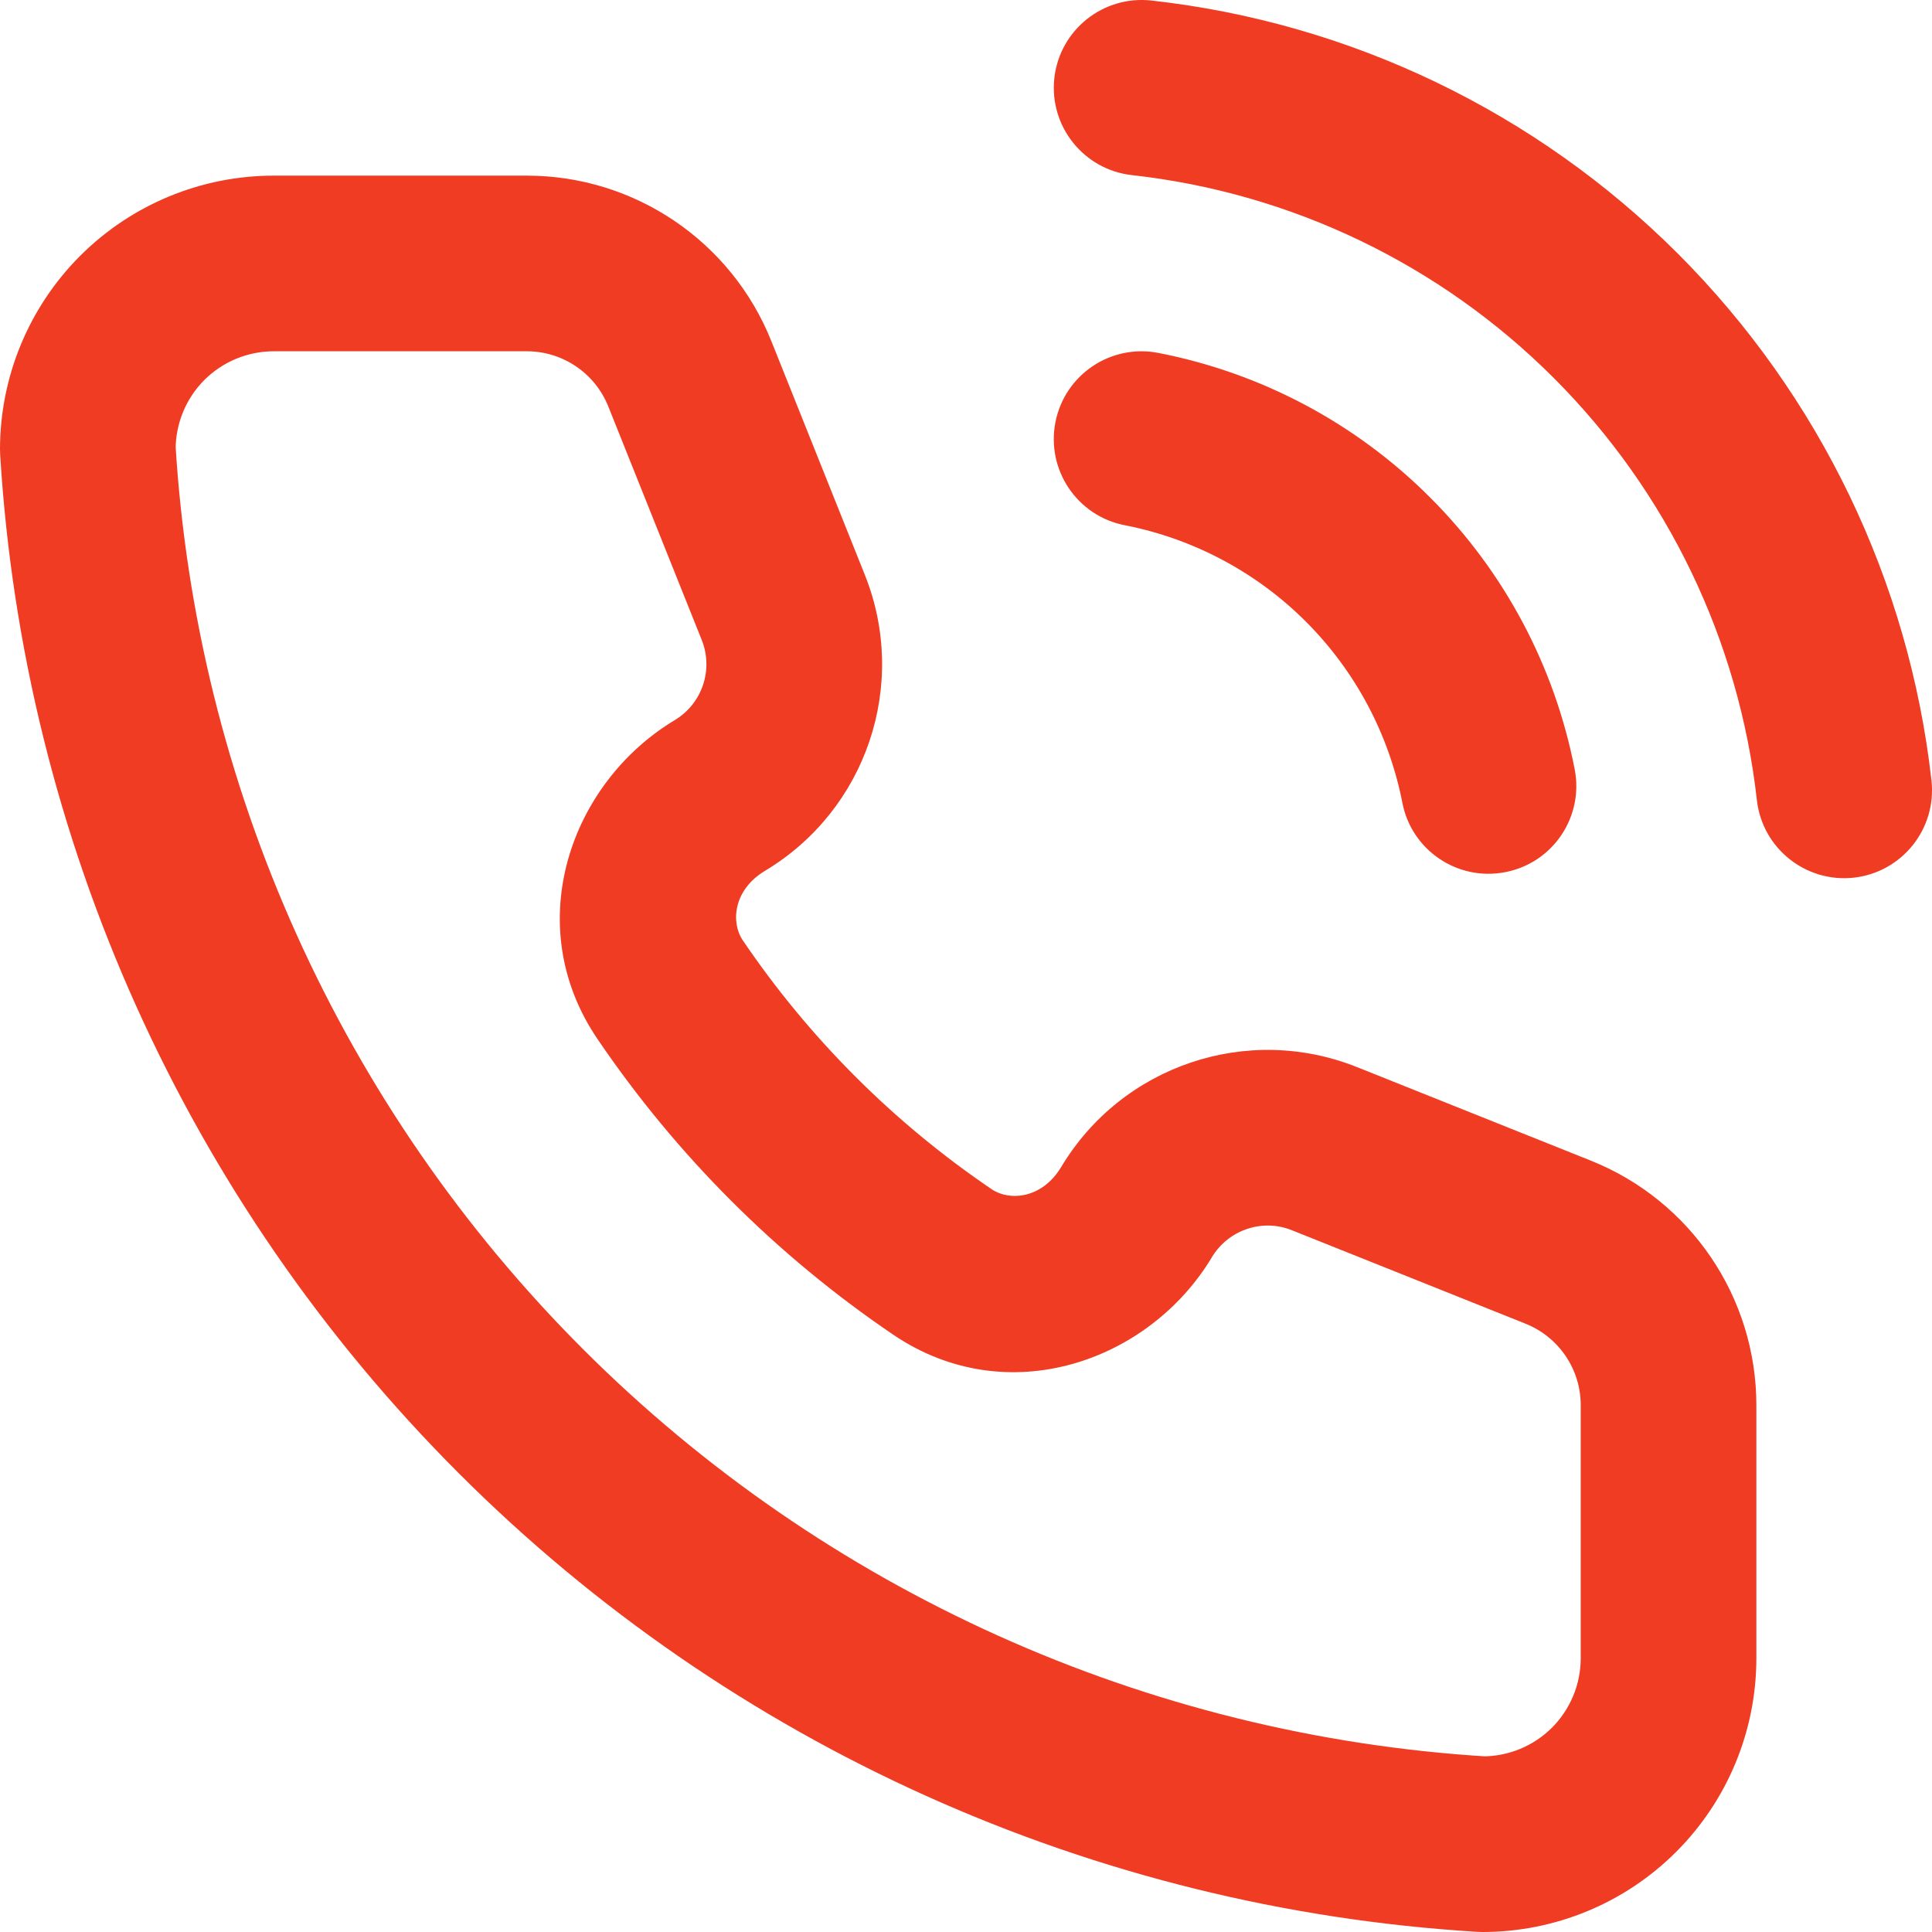 <svg width="22" height="22" viewBox="0 0 22 22" fill="none" xmlns="http://www.w3.org/2000/svg">
<path d="M3.118 3V2V3ZM16.882 21L16.822 21.998C16.842 21.999 16.862 22 16.882 22V21ZM1 5.118H0C0 5.138 0.001 5.158 0.002 5.178L1 5.118ZM17.743 14.144L17.371 15.073L17.743 14.144ZM12.943 13.801L12.085 13.287L12.943 13.801ZM15.083 13.08L15.454 12.152L15.083 13.08ZM10.732 14.37L11.294 13.543L10.732 14.37ZM8.199 9.057L8.713 9.915L8.199 9.057ZM7.63 11.268L6.802 11.829L7.63 11.268ZM8.92 6.917L9.848 6.546L8.92 6.917ZM7.856 4.257L8.784 3.886L7.856 4.257ZM13.191 4.019C12.649 3.913 12.124 4.266 12.018 4.809C11.913 5.351 12.266 5.876 12.809 5.981L13.191 4.019ZM15.578 6.372L14.871 7.079L15.578 6.372ZM15.969 9.141C16.074 9.684 16.599 10.037 17.142 9.931C17.684 9.826 18.037 9.301 17.931 8.759L15.969 9.141ZM13.111 0.006C12.562 -0.055 12.067 0.341 12.006 0.889C11.945 1.438 12.341 1.933 12.889 1.994L13.111 0.006ZM18.4 3.596L17.693 4.304V4.304L18.4 3.596ZM20.006 9.112C20.068 9.66 20.563 10.055 21.111 9.994C21.66 9.932 22.055 9.437 21.994 8.888L20.006 9.112ZM3.118 3V4H5.999V3V2H3.118V3ZM7.856 4.257L6.927 4.629L7.991 7.288L8.92 6.917L9.848 6.546L8.784 3.886L7.856 4.257ZM7.63 11.268L6.802 11.829C7.701 13.155 8.845 14.299 10.171 15.198L10.732 14.37L11.294 13.543C10.177 12.786 9.214 11.823 8.457 10.706L7.63 11.268ZM15.083 13.08L14.711 14.009L17.371 15.073L17.743 14.144L18.114 13.216L15.454 12.152L15.083 13.08ZM19 16.001H18V18.882H19H20V16.001H19ZM19 18.882H18C18 19.179 17.882 19.463 17.673 19.673L18.38 20.38L19.087 21.087C19.672 20.502 20 19.709 20 18.882H19ZM18.38 20.38L17.673 19.673C17.463 19.882 17.179 20 16.882 20V21V22C17.709 22 18.502 21.672 19.087 21.087L18.38 20.38ZM16.882 21L16.943 20.002C13.057 19.766 9.391 18.115 6.638 15.362L5.931 16.069L5.224 16.776C8.322 19.875 12.448 21.732 16.822 21.998L16.882 21ZM5.931 16.069L6.638 15.362C3.885 12.609 2.234 8.943 1.998 5.057L1 5.118L0.002 5.178C0.268 9.552 2.125 13.678 5.224 16.776L5.931 16.069ZM1 5.118H2C2 4.821 2.118 4.537 2.327 4.327L1.62 3.62L0.913 2.913C0.328 3.498 0 4.291 0 5.118H1ZM1.62 3.62L2.327 4.327C2.537 4.118 2.821 4 3.118 4V3V2C2.291 2 1.498 2.328 0.913 2.913L1.62 3.62ZM17.743 14.144L17.371 15.073C17.751 15.225 18 15.592 18 16.001H19H20C20 14.774 19.253 13.671 18.114 13.216L17.743 14.144ZM12.943 13.801L13.8 14.316C13.988 14.004 14.374 13.873 14.711 14.009L15.083 13.08L15.454 12.152C14.205 11.652 12.778 12.133 12.085 13.287L12.943 13.801ZM10.732 14.37L10.171 15.198C11.472 16.08 13.088 15.504 13.8 14.316L12.943 13.801L12.085 13.287C11.866 13.653 11.494 13.678 11.294 13.543L10.732 14.37ZM8.199 9.057L7.684 8.2C6.496 8.913 5.92 10.528 6.802 11.829L7.63 11.268L8.457 10.706C8.322 10.506 8.347 10.134 8.713 9.915L8.199 9.057ZM8.92 6.917L7.991 7.288C8.126 7.626 7.996 8.012 7.684 8.2L8.199 9.057L8.713 9.915C9.867 9.222 10.348 7.795 9.848 6.546L8.92 6.917ZM5.999 3V4C6.408 4 6.775 4.249 6.927 4.629L7.856 4.257L8.784 3.886C8.329 2.747 7.226 2 5.999 2V3ZM13 5L12.809 5.981C13.59 6.134 14.308 6.516 14.871 7.079L15.578 6.372L16.285 5.665C15.441 4.82 14.364 4.247 13.191 4.019L13 5ZM15.578 6.372L14.871 7.079C15.434 7.642 15.816 8.36 15.969 9.141L16.95 8.95L17.931 8.759C17.703 7.586 17.13 6.509 16.285 5.665L15.578 6.372ZM13 1L12.889 1.994C14.706 2.196 16.4 3.01 17.693 4.304L18.4 3.596L19.107 2.889C17.493 1.275 15.378 0.258 13.111 0.006L13 1ZM18.4 3.596L17.693 4.304C18.986 5.597 19.802 7.292 20.006 9.112L21 9L21.994 8.888C21.739 6.619 20.721 4.504 19.107 2.889L18.4 3.596Z" fill="#EF3C23"/>
</svg>
